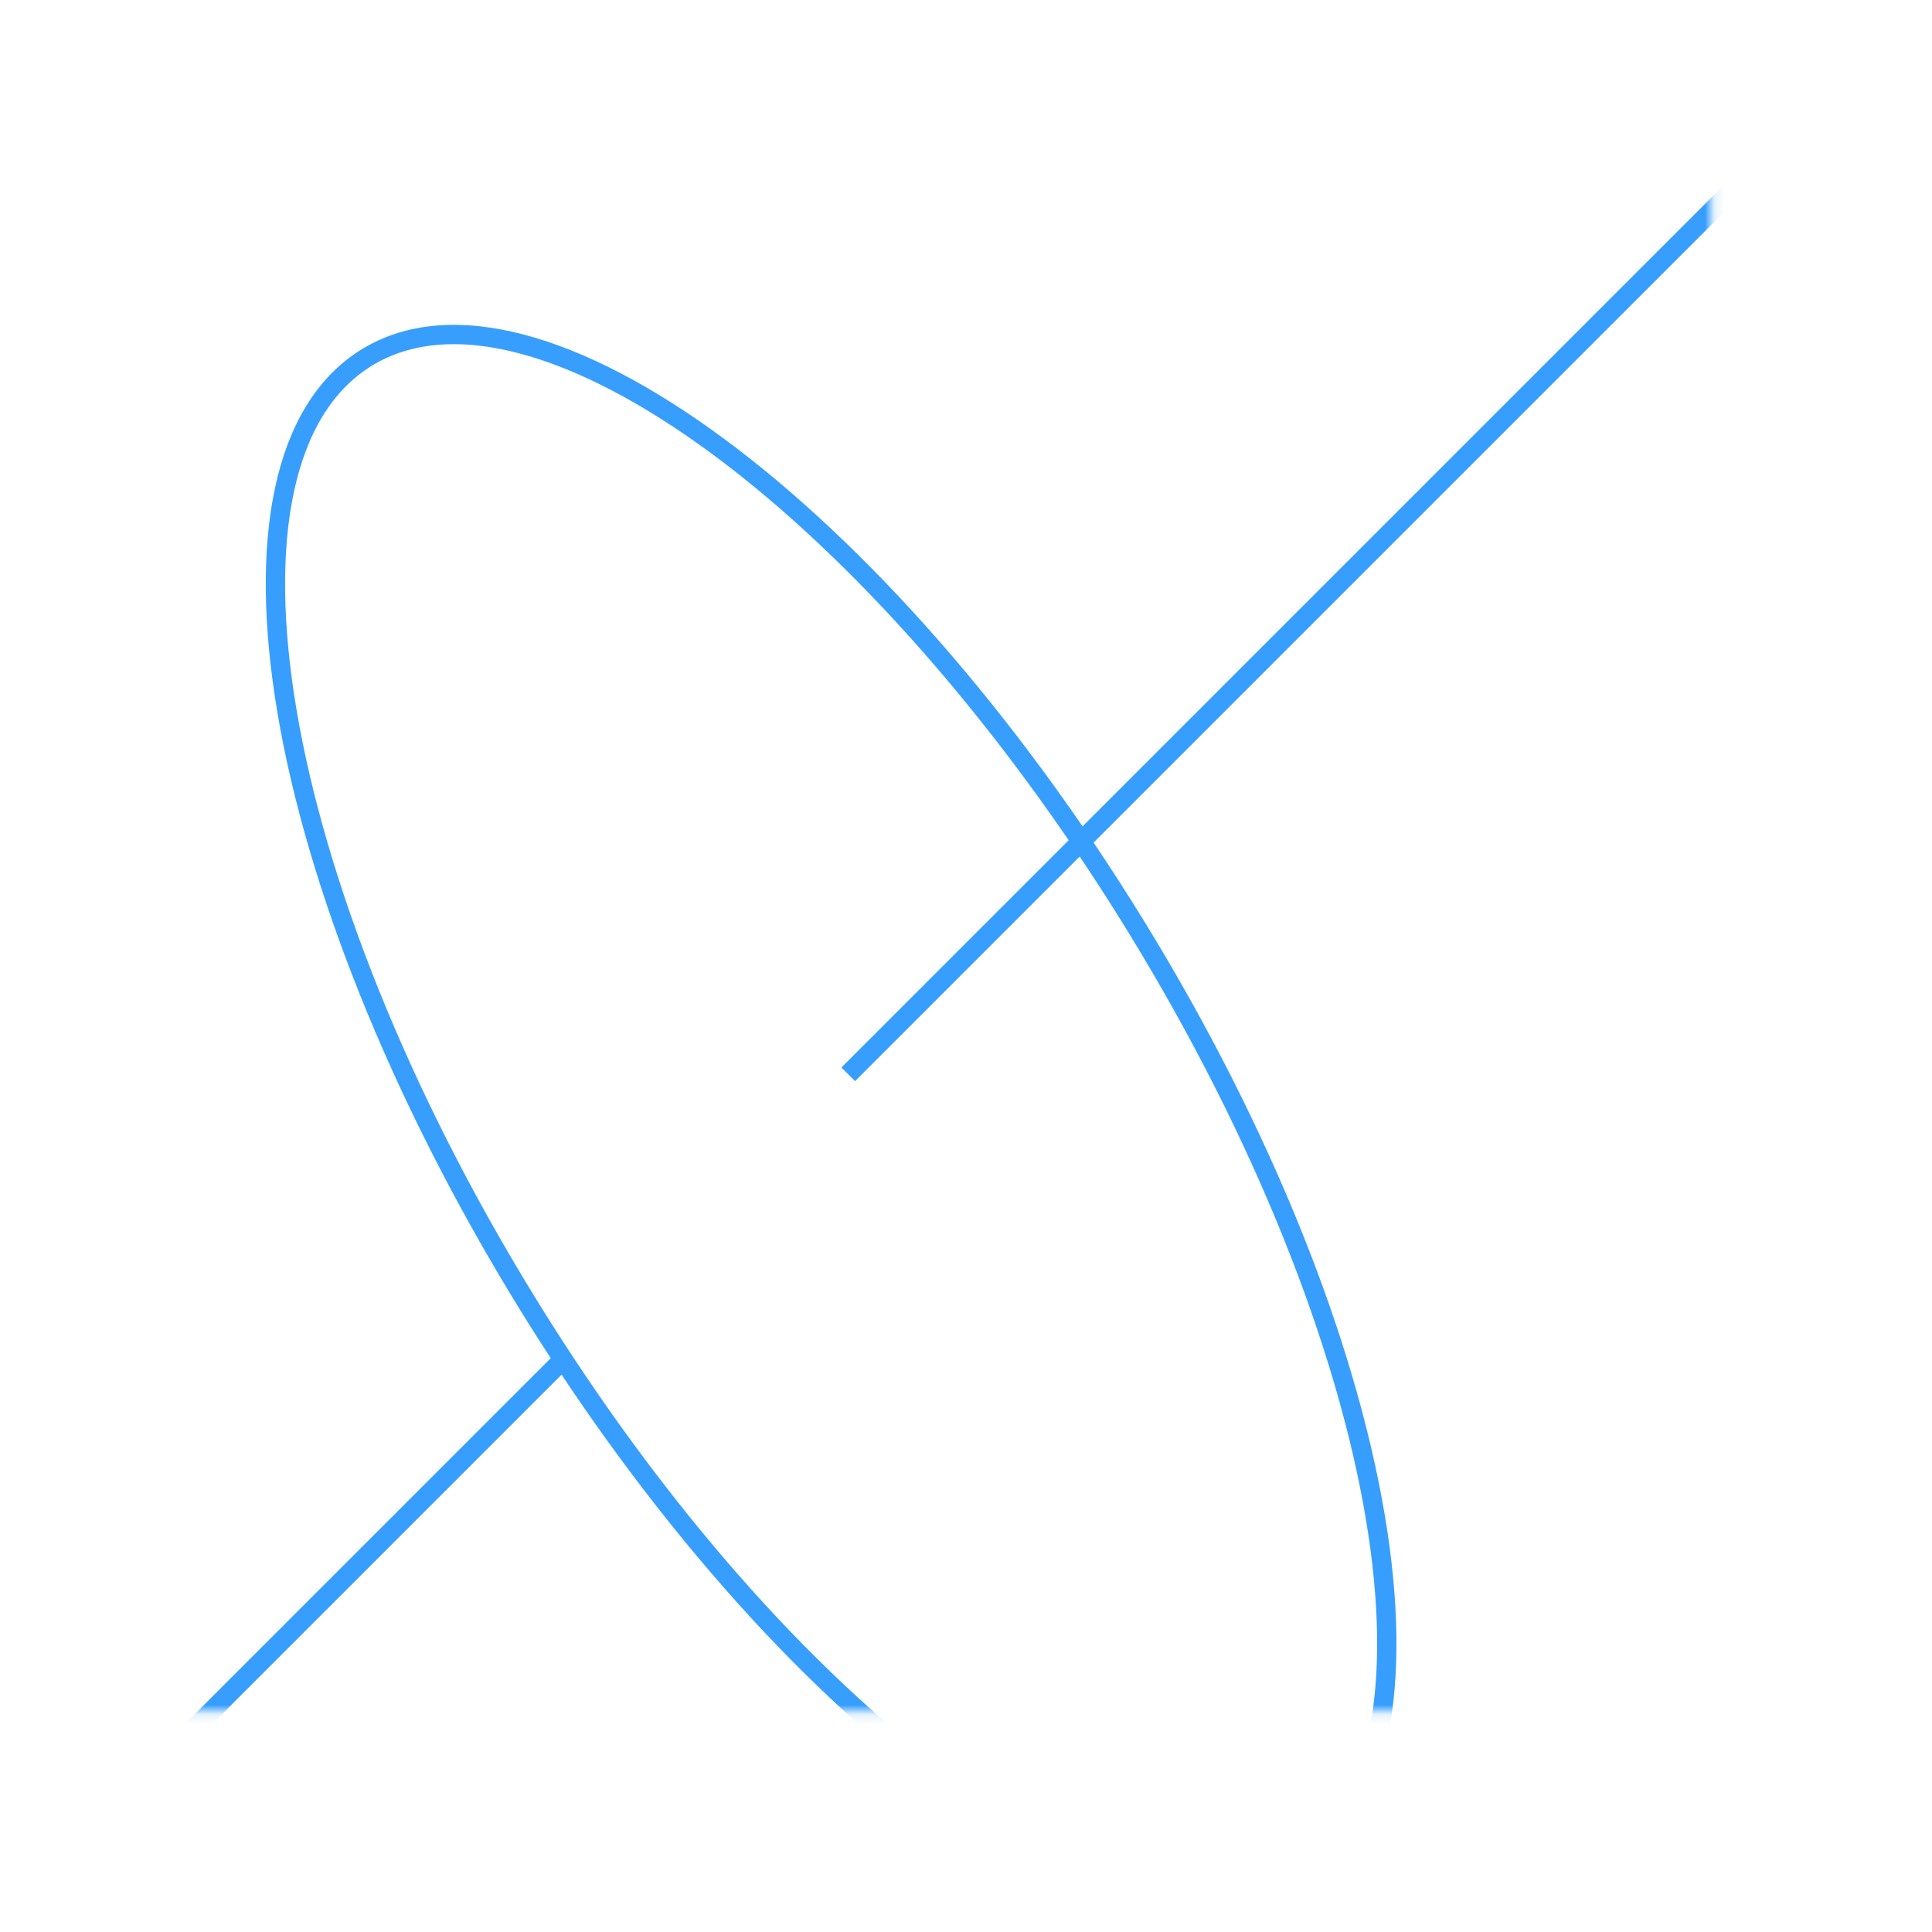 <?xml version="1.0" encoding="UTF-8"?> <svg xmlns="http://www.w3.org/2000/svg" viewBox="0 0 200.00 200.00" data-guides="{&quot;vertical&quot;:[],&quot;horizontal&quot;:[]}"><defs></defs><mask x="0" y="0" width="177.13" height="177.13" data-from-defs="true" maskUnits="userSpaceOnUse" maskContentUnits="userSpaceOnUse" id="tSvg87ee7edc8b"><path fill="white" width="177.13" height="177.13" id="tSvgad1547948b" title="Rectangle 1" fill-opacity="1" stroke="#379efe" stroke-opacity="1" d="M0 0H199.023V199.023H0Z" style="transform-origin: 99.511px 99.511px;"></path></mask><path fill="none" stroke="#379efe" fill-opacity="1" stroke-width="2" stroke-opacity="1" stroke-miterlimit="10" id="tSvgd88a43bba0" title="Path 1" d="M134.11 193.605C151.551 182.897 144.165 139.161 117.615 95.92C91.064 52.678 55.403 26.305 37.963 37.013C20.522 47.722 27.907 91.457 54.458 134.698C81.008 177.939 116.67 204.314 134.11 193.605Z" mask="url(#tSvg87ee7edc8b)"></path><path fill="none" stroke="#379efe" fill-opacity="1" stroke-width="2" stroke-opacity="1" stroke-miterlimit="10" id="tSvgd053217cd8" title="Path 2" d="M87.809 111.213C124.615 74.408 161.42 37.603 198.225 0.798" mask="url(#tSvg87ee7edc8b)"></path><path fill="none" stroke="#379efe" fill-opacity="1" stroke-width="2" stroke-opacity="1" stroke-miterlimit="10" id="tSvg6f798a5f96" title="Path 3" d="M0.799 198.225C20.072 178.951 39.346 159.678 58.619 140.405" mask="url(#tSvg87ee7edc8b)"></path></svg> 